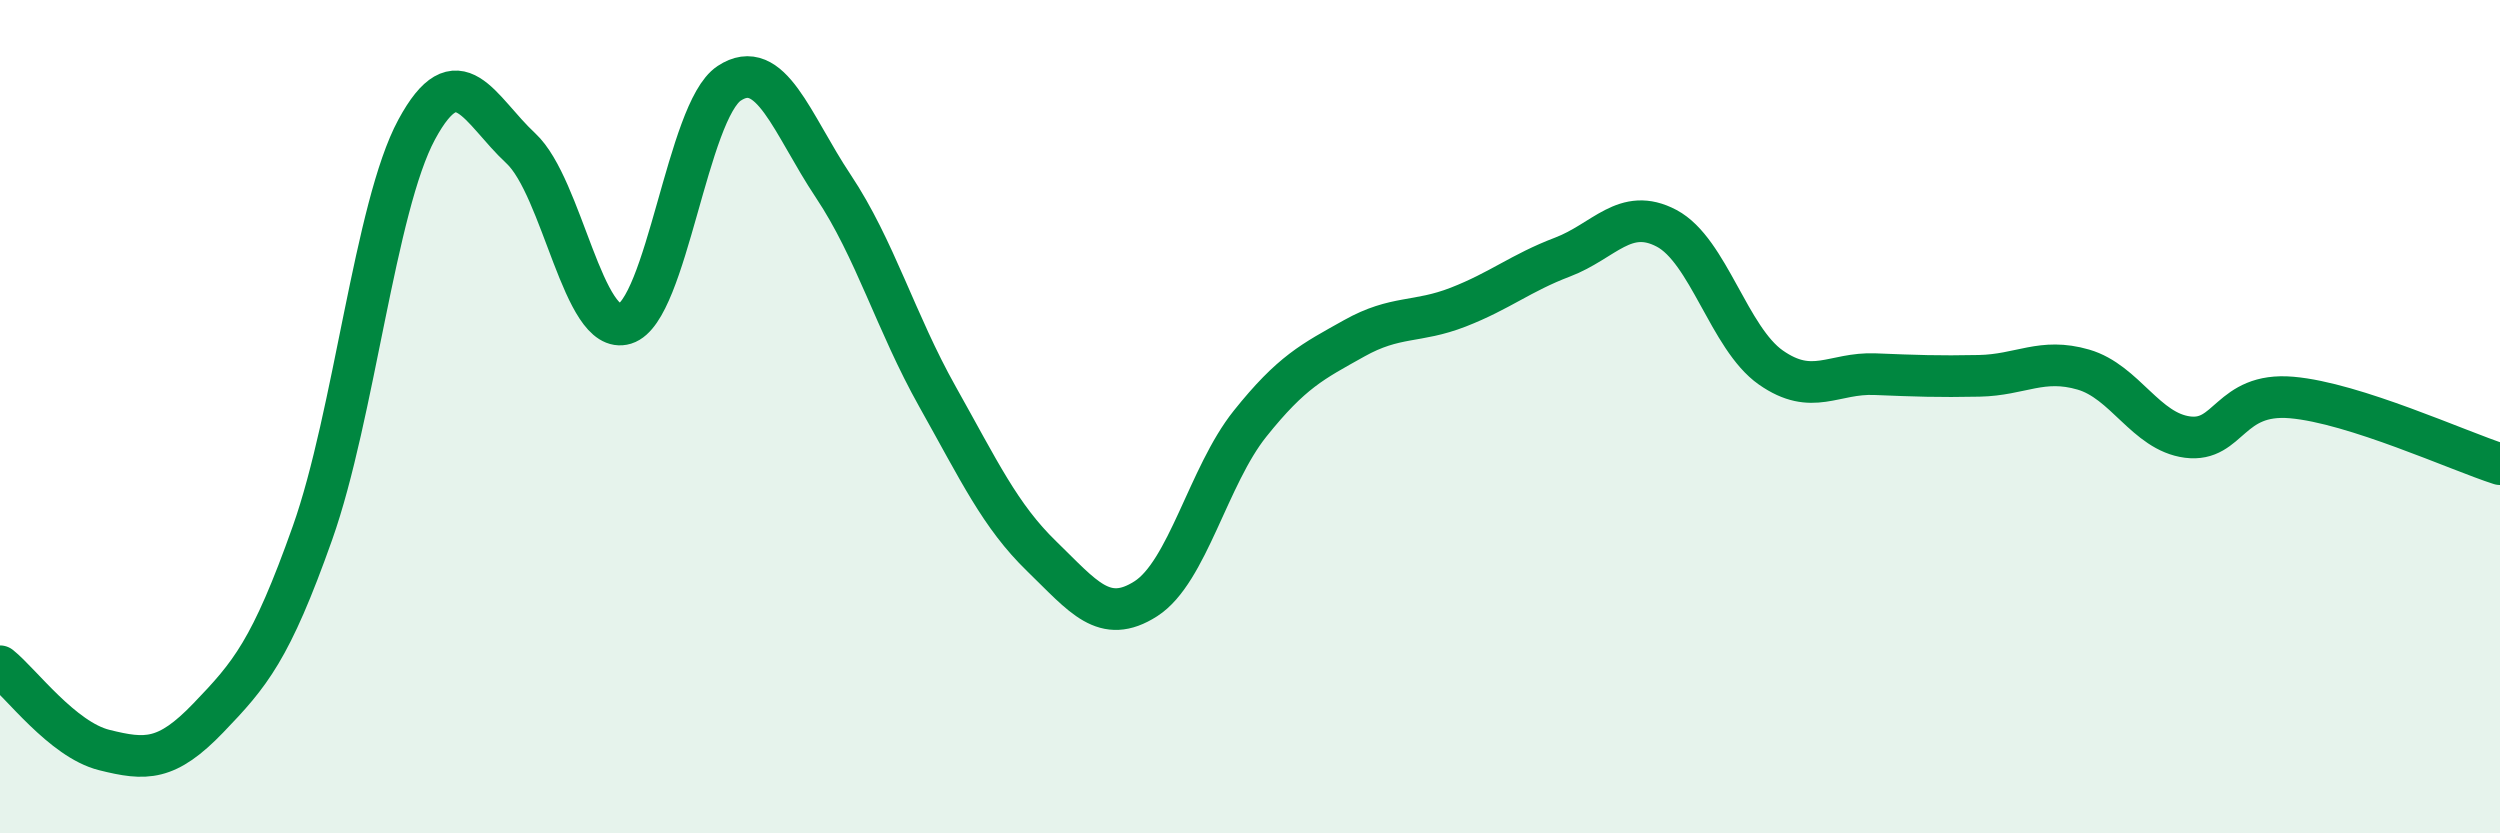 
    <svg width="60" height="20" viewBox="0 0 60 20" xmlns="http://www.w3.org/2000/svg">
      <path
        d="M 0,15.99 C 0.5,16.39 1.5,17.75 2.5,18 C 3.5,18.25 4,18.27 5,17.23 C 6,16.19 6.5,15.61 7.5,12.79 C 8.5,9.97 9,4.96 10,3.11 C 11,1.26 11.5,2.63 12.5,3.56 C 13.5,4.49 14,8.08 15,7.77 C 16,7.46 16.5,2.66 17.5,2 C 18.5,1.34 19,2.97 20,4.47 C 21,5.97 21.5,7.74 22.5,9.52 C 23.5,11.3 24,12.38 25,13.35 C 26,14.32 26.5,15.01 27.5,14.37 C 28.5,13.73 29,11.42 30,10.17 C 31,8.92 31.5,8.68 32.5,8.12 C 33.5,7.56 34,7.76 35,7.37 C 36,6.98 36.5,6.55 37.5,6.17 C 38.5,5.79 39,4.95 40,5.48 C 41,6.01 41.5,8.12 42.5,8.82 C 43.5,9.52 44,8.94 45,8.98 C 46,9.02 46.5,9.04 47.5,9.02 C 48.5,9 49,8.58 50,8.87 C 51,9.16 51.5,10.36 52.5,10.49 C 53.5,10.62 53.5,9.41 55,9.54 C 56.5,9.67 59,10.82 60,11.14L60 20L0 20Z"
        fill="#008740"
        opacity="0.1"
        stroke-linecap="round"
        stroke-linejoin="round"
      />
      <path
        d="M 0,15.99 C 0.5,16.39 1.5,17.75 2.5,18 C 3.5,18.25 4,18.27 5,17.23 C 6,16.19 6.5,15.61 7.5,12.79 C 8.5,9.97 9,4.96 10,3.11 C 11,1.26 11.5,2.63 12.5,3.56 C 13.5,4.49 14,8.08 15,7.77 C 16,7.46 16.5,2.66 17.5,2 C 18.5,1.34 19,2.97 20,4.47 C 21,5.97 21.5,7.74 22.5,9.52 C 23.5,11.3 24,12.38 25,13.35 C 26,14.32 26.5,15.01 27.5,14.37 C 28.5,13.73 29,11.42 30,10.17 C 31,8.92 31.5,8.68 32.5,8.12 C 33.5,7.56 34,7.76 35,7.37 C 36,6.98 36.5,6.55 37.5,6.17 C 38.5,5.79 39,4.95 40,5.48 C 41,6.01 41.5,8.12 42.5,8.82 C 43.5,9.52 44,8.94 45,8.98 C 46,9.02 46.5,9.04 47.5,9.02 C 48.5,9 49,8.58 50,8.87 C 51,9.16 51.5,10.36 52.5,10.49 C 53.5,10.62 53.5,9.41 55,9.54 C 56.5,9.67 59,10.82 60,11.14"
        stroke="#008740"
        stroke-width="1"
        fill="none"
        stroke-linecap="round"
        stroke-linejoin="round"
      />
    </svg>
  